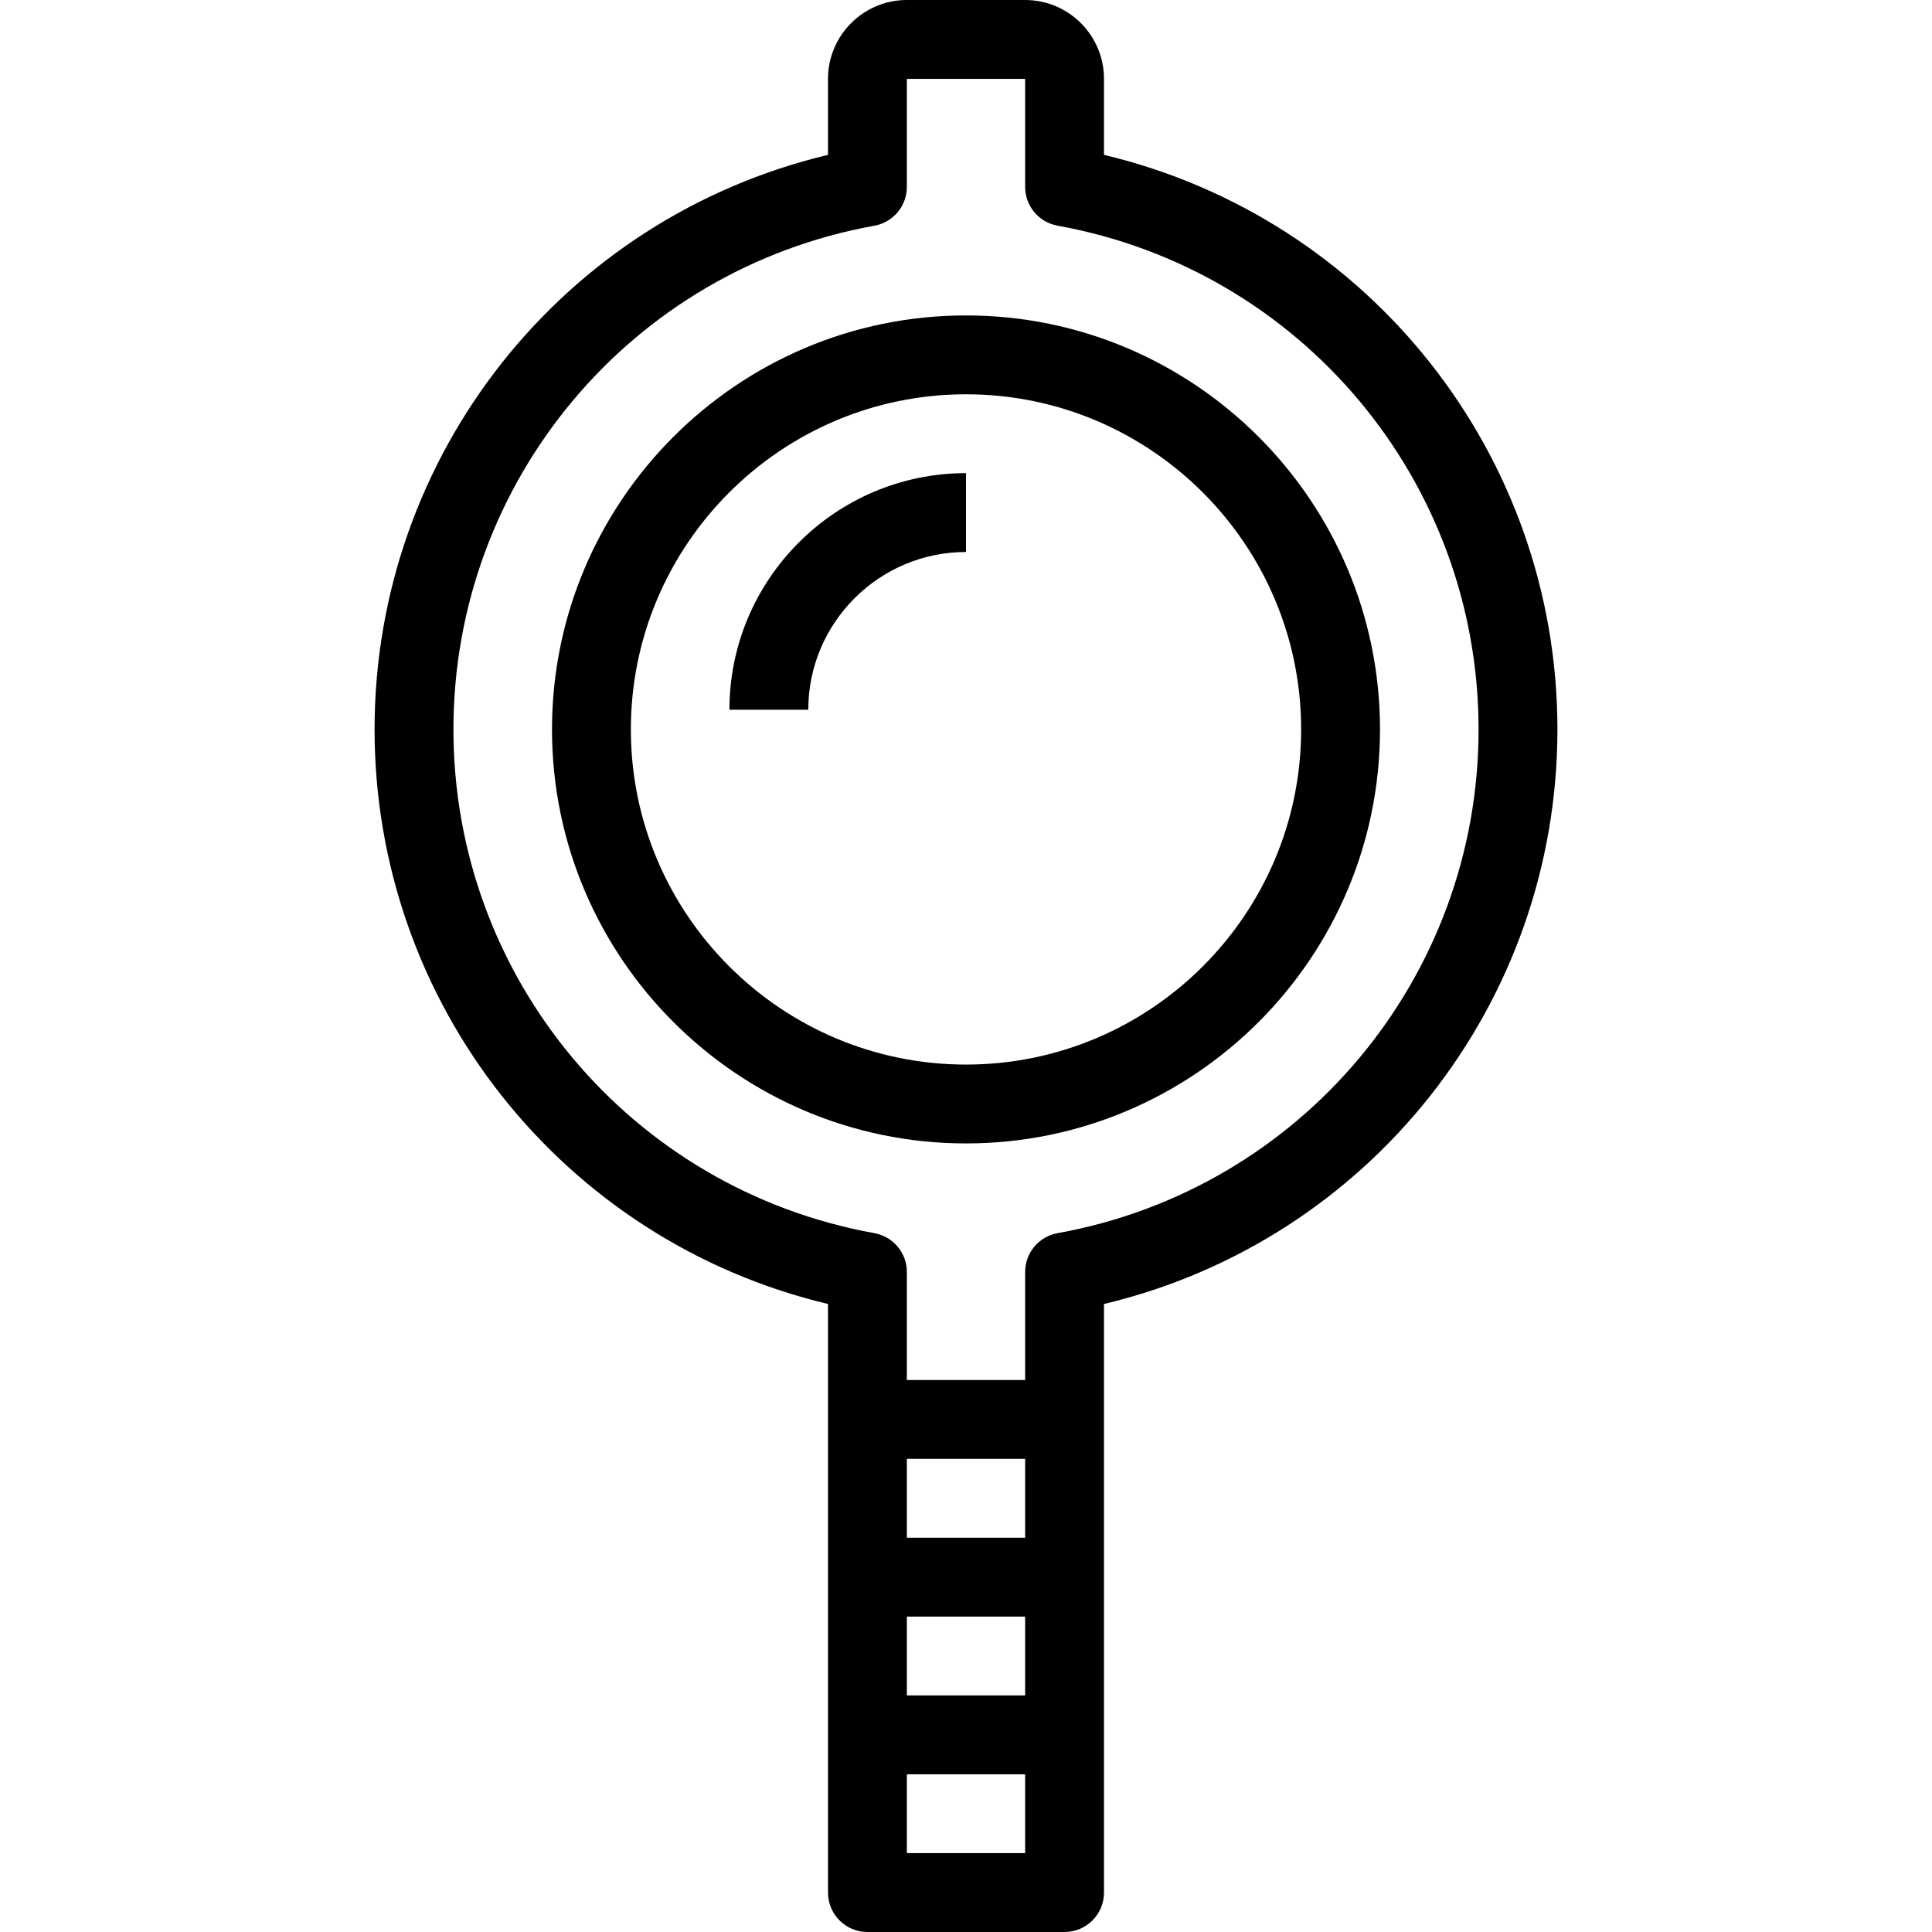 <?xml version="1.0" encoding="iso-8859-1"?>
<!-- Uploaded to: SVG Repo, www.svgrepo.com, Generator: SVG Repo Mixer Tools -->
<svg fill="#000000" height="800px" width="800px" version="1.1" id="Layer_1" xmlns="http://www.w3.org/2000/svg" xmlns:xlink="http://www.w3.org/1999/xlink" 
	 viewBox="0 0 490 490" xml:space="preserve">
<g>
	<g>
		<g>
			<path d="M245,80c-57.897,0-105,47.103-105,105c0,57.897,47.103,105,105,105c57.897,0,105-47.103,105-105
				C350,127.103,302.897,80,245,80z M245,270c-46.869,0-85-38.131-85-85s38.131-85,85-85s85,38.131,85,85S291.869,270,245,270z"/>
			<path d="M185,180h20c0-22.056,17.944-40,40-40v-20C211.916,120,185,146.916,185,180z"/>
			<path d="M280,39.279V20c0-11.028-8.972-20-20-20h-30c-11.028,0-20,8.972-20,20v19.279C142.878,55.272,95,115.266,95,185
				s47.878,129.728,115,145.721V480c0,5.523,4.478,10,10,10h50c5.522,0,10-4.477,10-10V330.721C347.122,314.728,395,254.734,395,185
				S347.122,55.272,280,39.279z M260,470h-30v-20h30V470z M260,430h-30v-20h30V430z M260,390h-30v-20h30V390z M268.225,312.759
				c-4.762,0.859-8.225,5.003-8.225,9.841V350h-30v-27.4c0-4.838-3.463-8.982-8.225-9.841C159.905,301.596,115,247.865,115,185
				S159.905,68.404,221.775,57.241C226.537,56.382,230,52.238,230,47.4V20h30v27.4c0,4.838,3.463,8.982,8.225,9.841
				C330.095,68.404,375,122.135,375,185S330.095,301.596,268.225,312.759z"/>
		</g>
	</g>
</g>
</svg>
